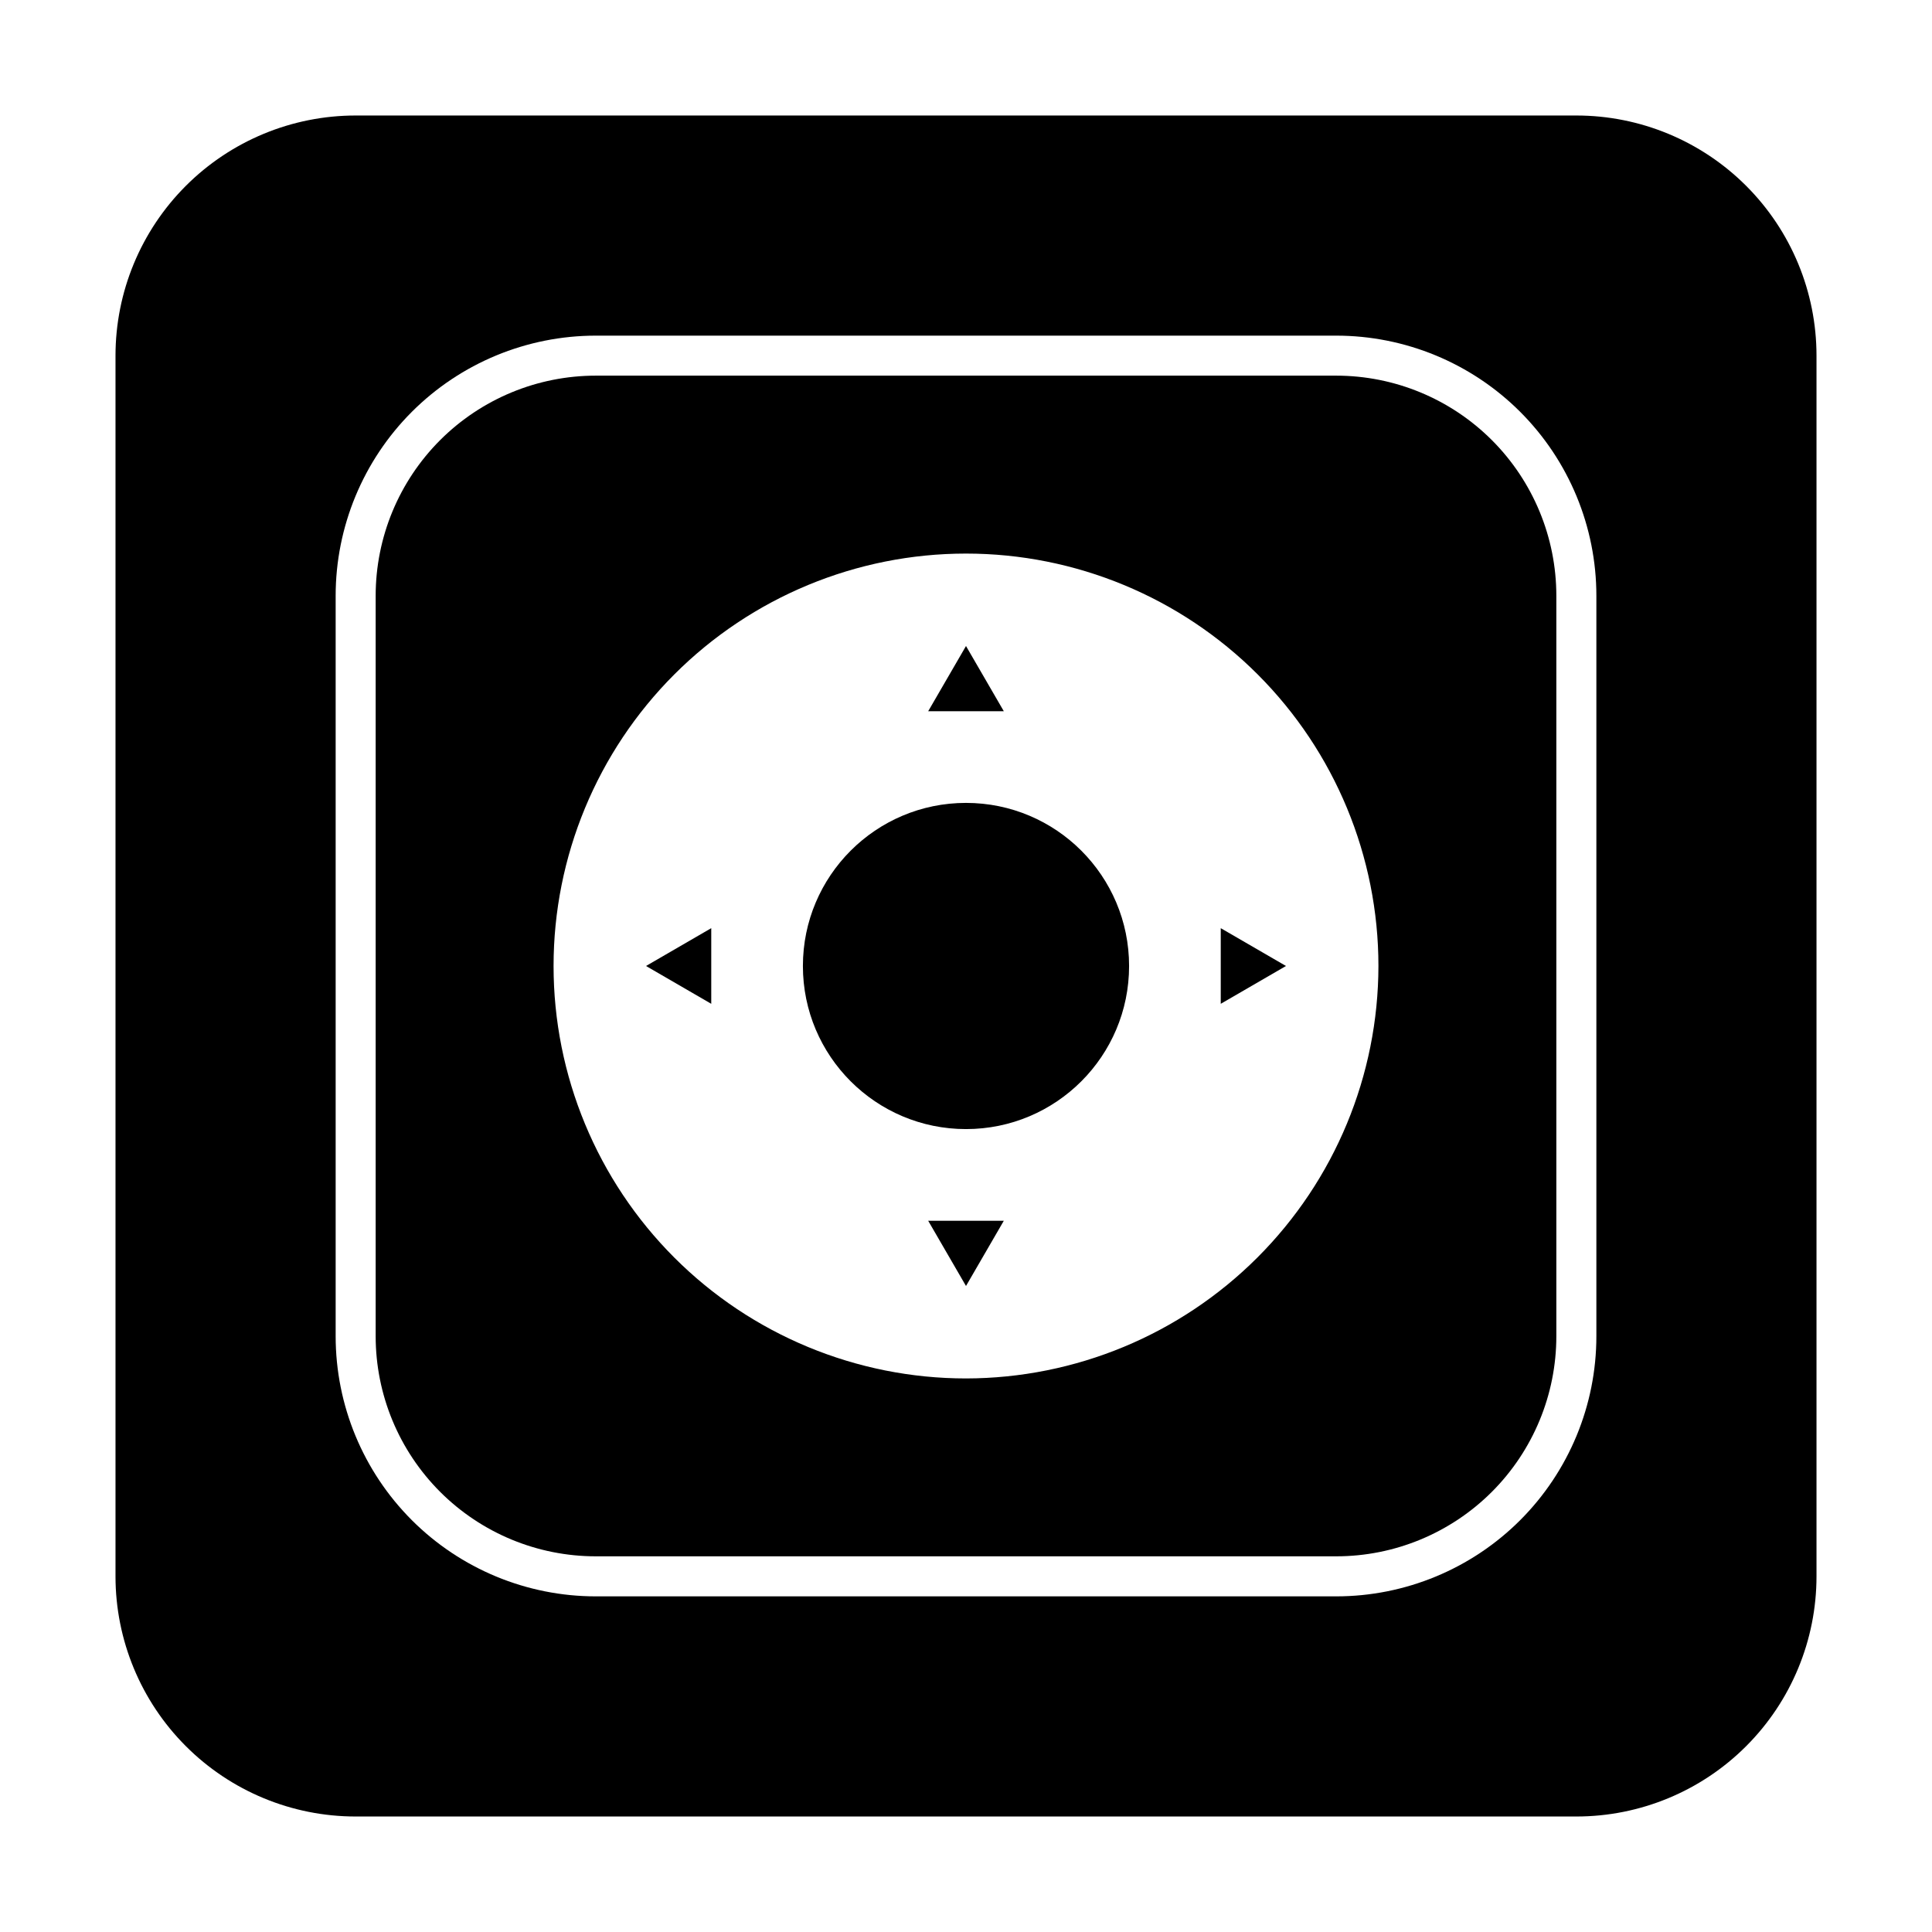 <?xml version="1.0" encoding="UTF-8"?>
<!-- Uploaded to: SVG Repo, www.svgrepo.com, Generator: SVG Repo Mixer Tools -->
<svg fill="#000000" width="800px" height="800px" version="1.1" viewBox="144 144 512 512" xmlns="http://www.w3.org/2000/svg">
 <g>
  <path d="m443.22 400c0 23.867-19.352 43.219-43.219 43.219-23.871 0-43.223-19.352-43.223-43.219 0-23.871 19.352-43.223 43.223-43.223 23.867 0 43.219 19.352 43.219 43.223"/>
  <path d="m400 484.8 10.023-17.289h-20.047z"/>
  <path d="m467.51 410.02 17.289-10.023-17.289-10.023z"/>
  <path d="m332.49 410.02v-20.047l-17.289 10.023z"/>
  <path d="m400 315.2-10.023 17.289h20.047z"/>
  <path d="m561.75 174.61h-323.5c-16.879 0-33.066 6.707-45 18.641s-18.641 28.121-18.641 45v323.5c0 16.879 6.707 33.066 18.641 45 11.934 11.938 28.121 18.641 45 18.641h323.5c16.879 0 33.066-6.703 45-18.641 11.938-11.934 18.641-28.121 18.641-45v-323.5c0-16.879-6.703-33.066-18.641-45-11.934-11.934-28.121-18.641-45-18.641zm5.305 323.5c0 18.285-7.262 35.82-20.191 48.75s-30.465 20.191-48.75 20.191h-196.22c-18.281 0-35.82-7.262-48.75-20.191-12.926-12.93-20.191-30.465-20.191-48.75v-196.22c0-18.281 7.266-35.82 20.191-48.75 12.93-12.926 30.469-20.191 48.75-20.191h196.22c18.285 0 35.82 7.266 48.75 20.191 12.93 12.93 20.191 30.469 20.191 48.75z"/>
  <path d="m498.11 243.55h-196.22c-15.469 0-30.309 6.148-41.25 17.086-10.938 10.941-17.086 25.781-17.086 41.25v196.22c0 15.473 6.148 30.309 17.086 41.25 10.941 10.938 25.781 17.086 41.25 17.086h196.22c15.473 0 30.309-6.148 41.25-17.086 10.938-10.941 17.086-25.777 17.086-41.25v-196.22c0-15.469-6.148-30.309-17.086-41.25-10.941-10.938-25.777-17.086-41.25-17.086zm-98.109 265.75c-28.988 0-56.789-11.516-77.289-32.012-20.496-20.496-32.012-48.297-32.012-77.285s11.516-56.789 32.012-77.289c20.5-20.496 48.301-32.012 77.289-32.012s56.789 11.516 77.285 32.012c20.496 20.5 32.012 48.301 32.012 77.289-0.039 28.973-11.57 56.75-32.059 77.238s-48.266 32.02-77.238 32.059z"/>
 </g>
</svg>